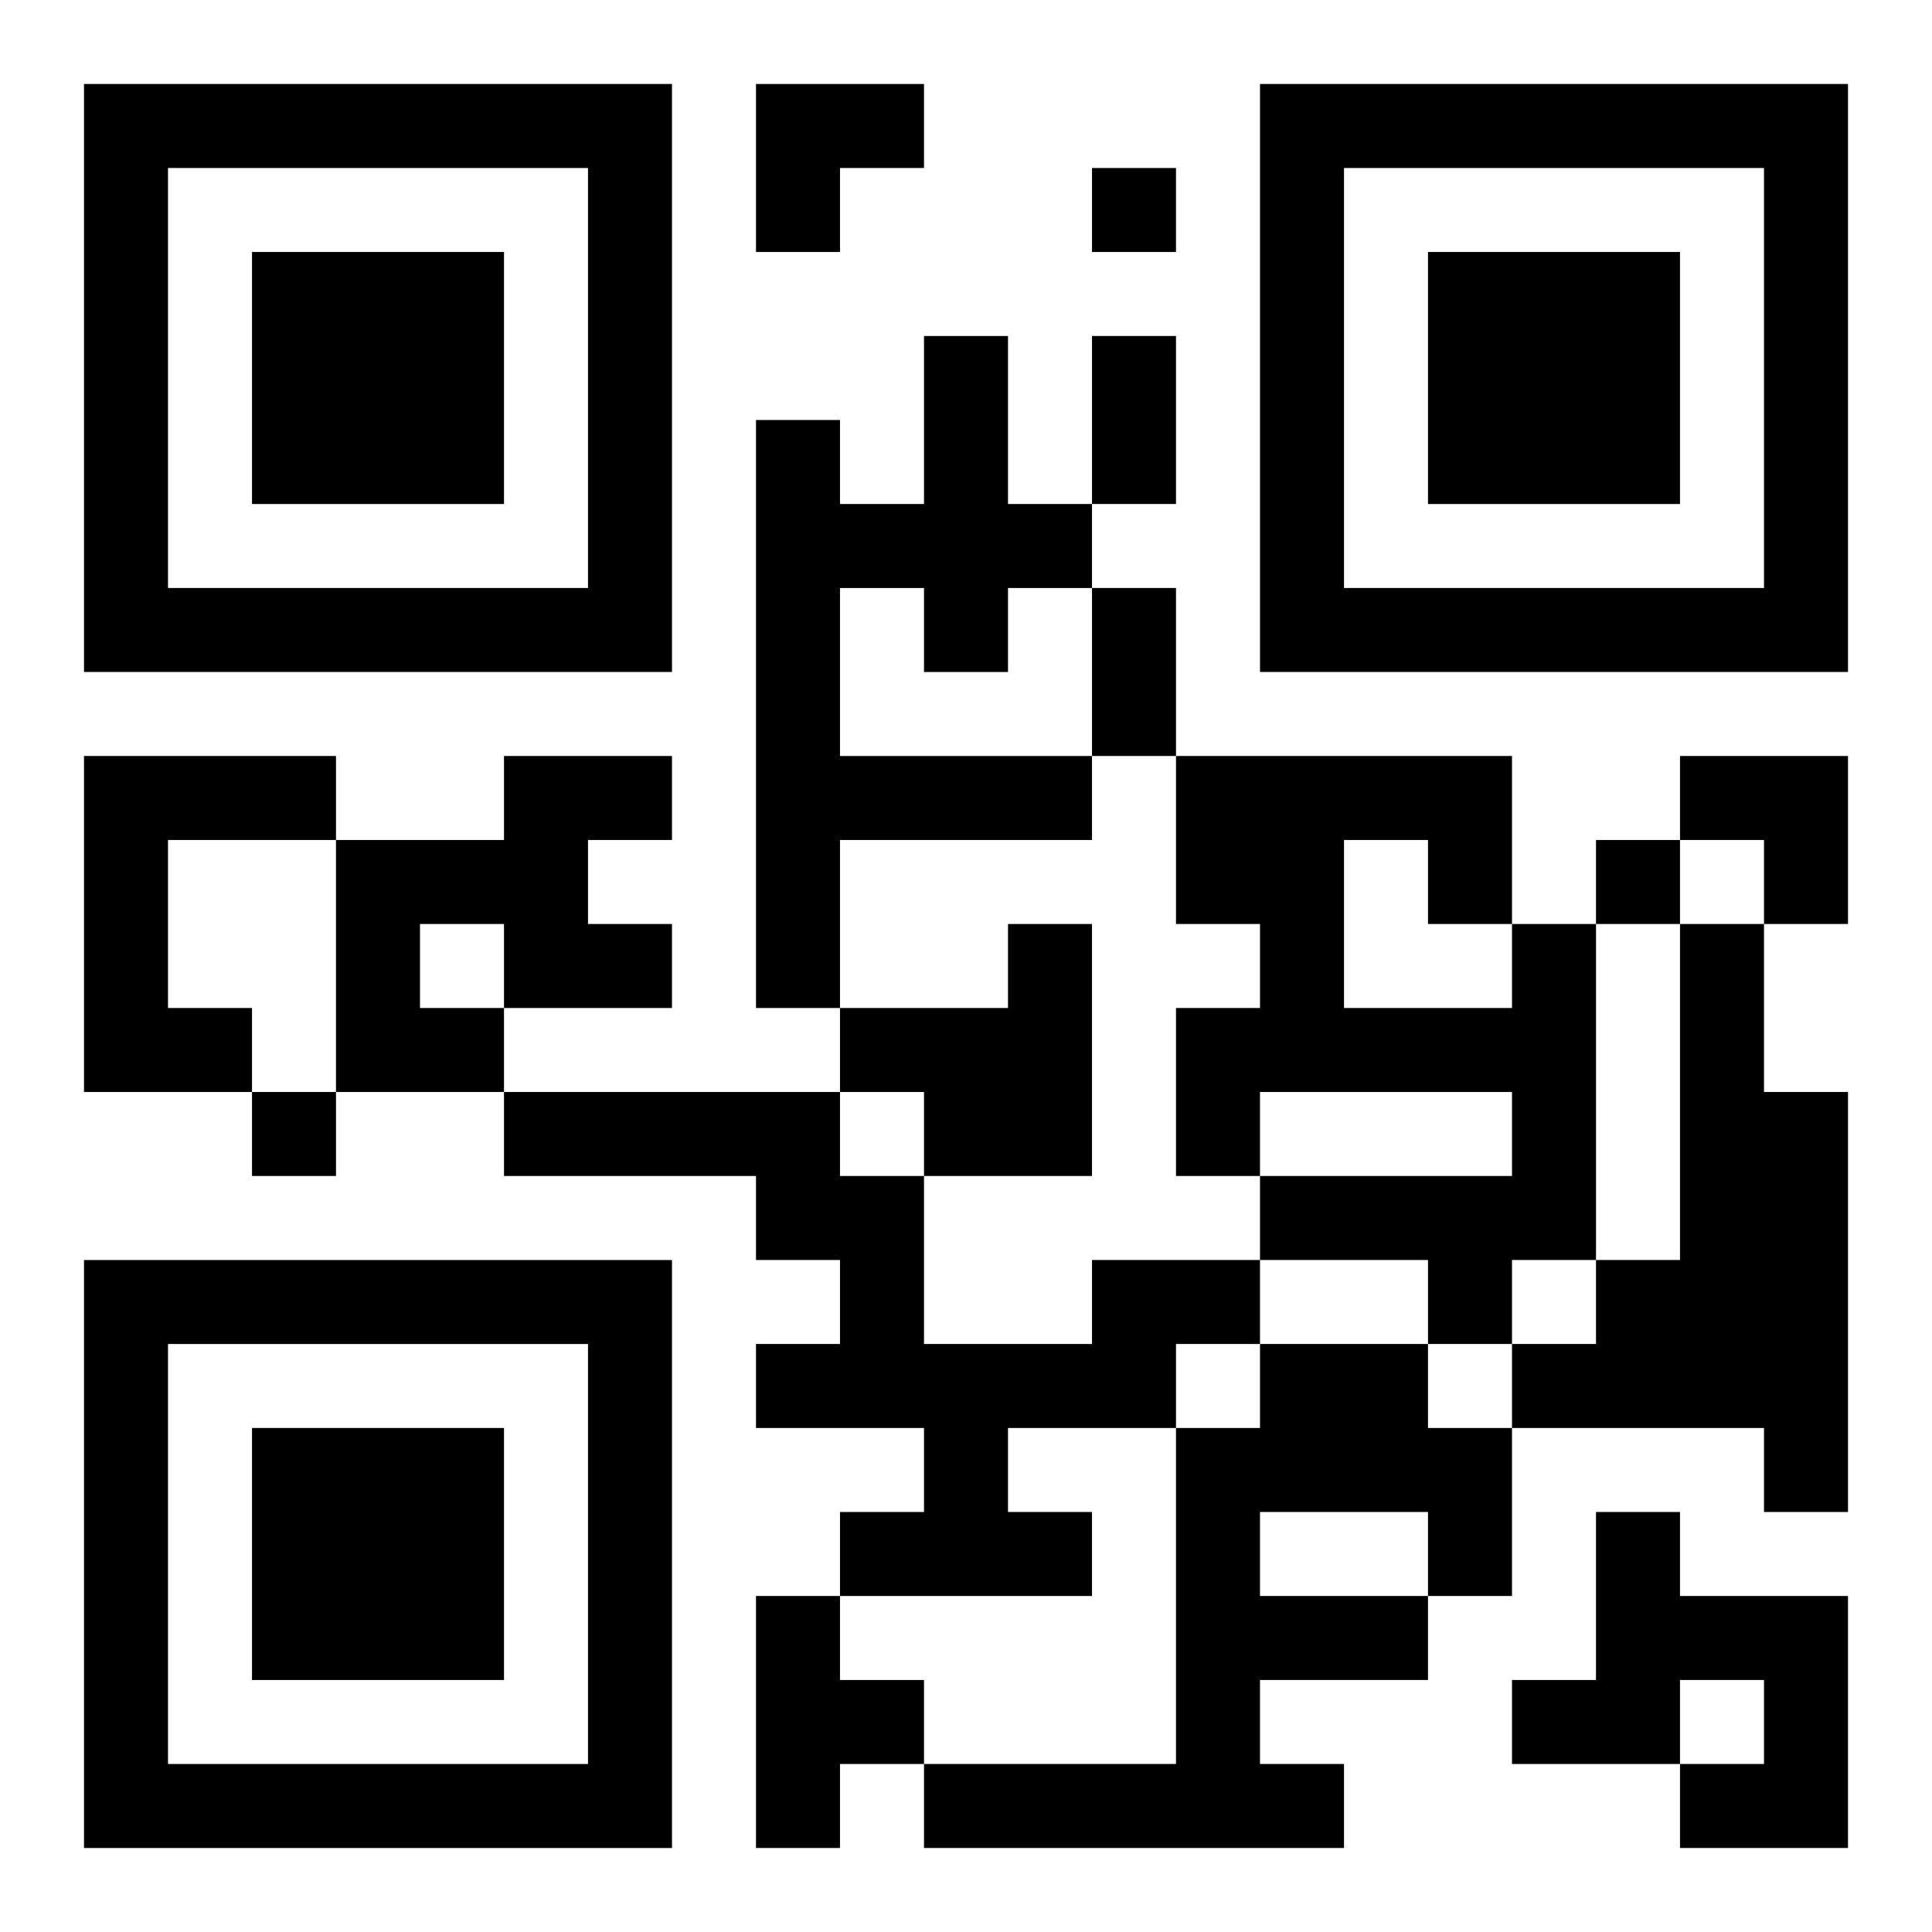 <?xml version="1.0" encoding="UTF-8"?>
<svg width="250" height="250" baseProfile="full" version="1.1" viewBox="-1 -1 23 23" xmlns="http://www.w3.org/2000/svg" xmlns:xlink="http://www.w3.org/1999/xlink"><symbol id="a"><path d="m0 7v7h7v-7h-7zm1 1h5v5h-5v-5zm1 1v3h3v-3h-3z"/></symbol><use y="-7" xlink:href="#a"/><use y="7" xlink:href="#a"/><use x="14" y="-7" xlink:href="#a"/><path d="m10 3h1v2h1v1h-1v1h-1v-1h-1v2h3v1h-3v2h-1v-7h1v1h1v-2m-10 5h3v1h-2v2h1v1h-2v-4m5 0h2v1h-1v1h1v1h-2v1h-2v-3h2v-1m-1 2v1h1v-1h-1m7 0h1v3h-2v-1h-1v-1h2v-1m6 0h1v4h-1v1h-1v-1h-2v-1h3v-1h-3v1h-1v-2h1v-1h-1v-2h4v2m-2-1v2h2v-1h-1v-1h-1m4 1h1v2h1v5h-1v-1h-3v-1h1v-1h1v-4m-7 4h2v1h-1v1h-2v1h1v1h-3v-1h1v-1h-2v-1h1v-1h-1v-1h-3v-1h4v1h1v2h2v-1m2 1h2v1h1v2h-1v1h-2v1h1v1h-5v-1h3v-4h1v-1m0 2v1h2v-1h-2m4 0h1v1h2v3h-2v-1h1v-1h-1v1h-2v-1h1v-2m-10 1h1v1h1v1h-1v1h-1v-3m4-17v1h1v-1h-1m6 8v1h1v-1h-1m-16 3v1h1v-1h-1m10-9h1v2h-1v-2m0 3h1v2h-1v-2m-4-6h2v1h-1v1h-1zm11 8h2v2h-1v-1h-1z"/></svg>
